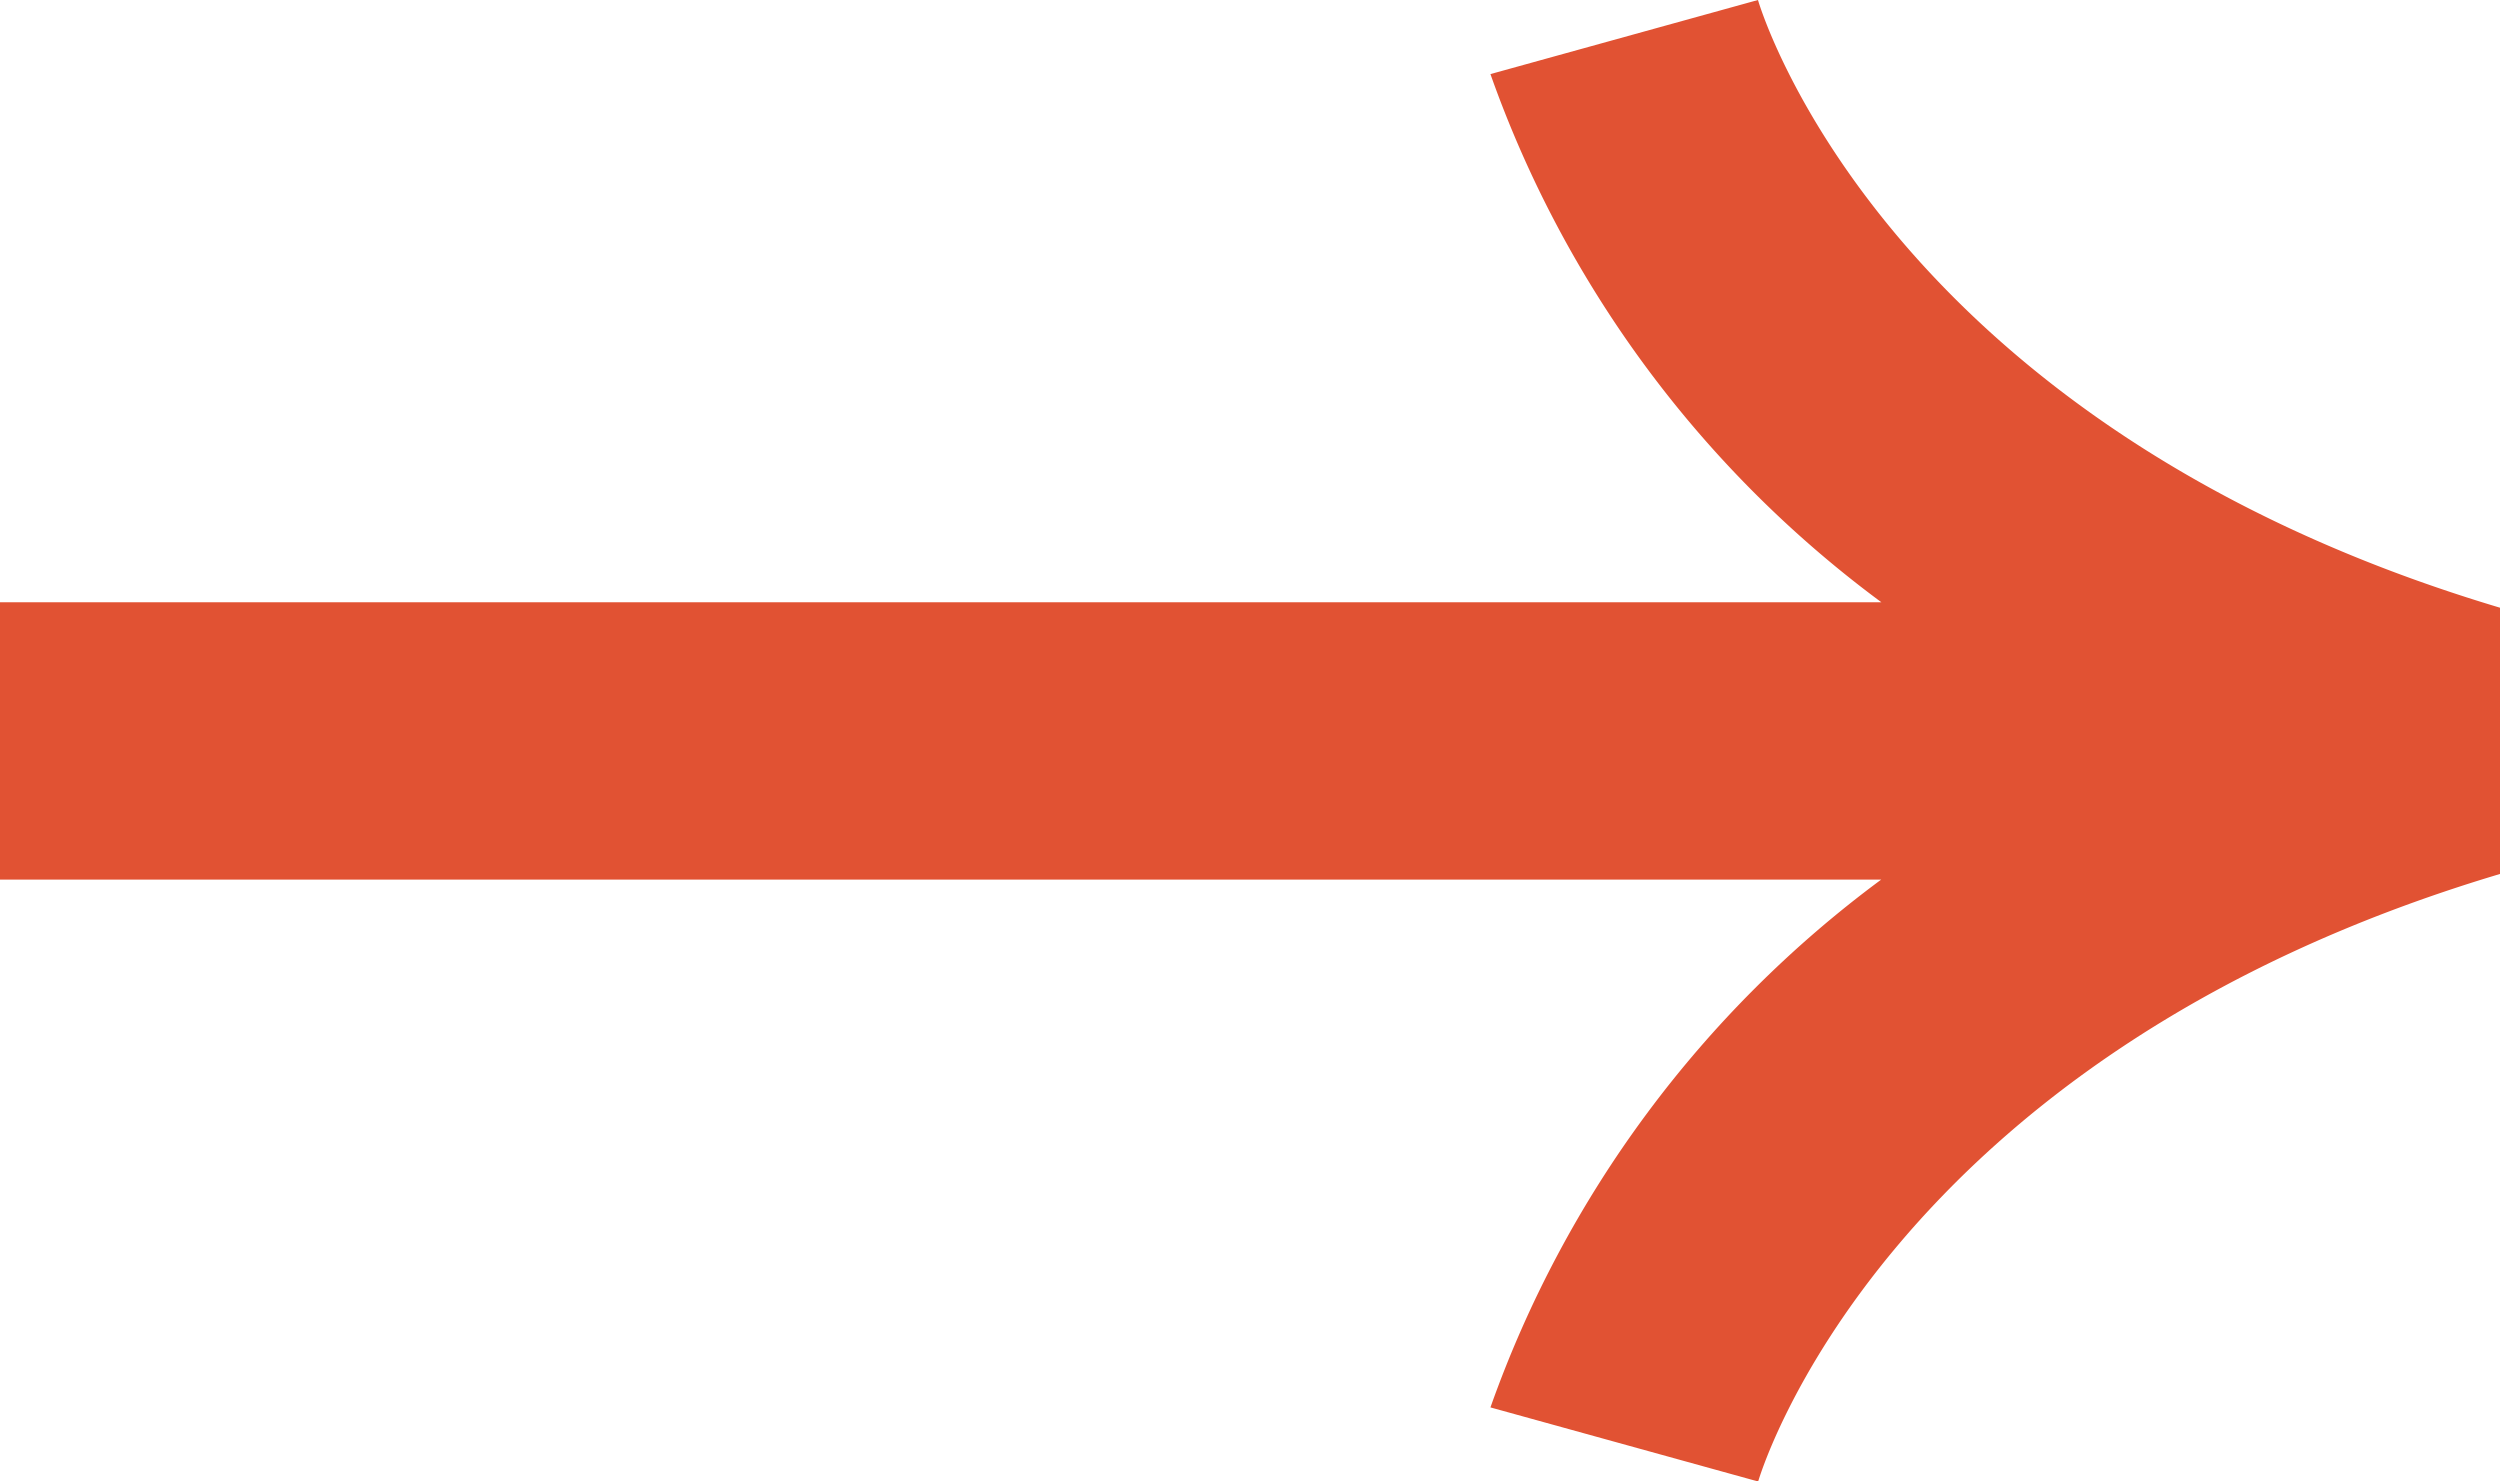 <svg xmlns="http://www.w3.org/2000/svg" xmlns:xlink="http://www.w3.org/1999/xlink" width="13.699" height="8.118" viewBox="0 0 13.699 8.118"><defs><style>.a{fill:#e15234;}.b{clip-path:url(#a);}.c{fill:#e15233;}</style><clipPath id="a"><rect class="a" width="13.699" height="8.118"/></clipPath></defs><g transform="translate(0 0)"><g class="b" transform="translate(0 0)"><path class="c" d="M9.633,0,8.167.406A6.145,6.145,0,0,0,10.309,3.3H0V4.82H10.308A6.148,6.148,0,0,0,8.167,7.712l1.467.406c.007-.023.678-2.318,4.065-3.329V3.33C10.359,2.333,9.659.089,9.633,0" transform="translate(0 0)"/></g></g></svg>